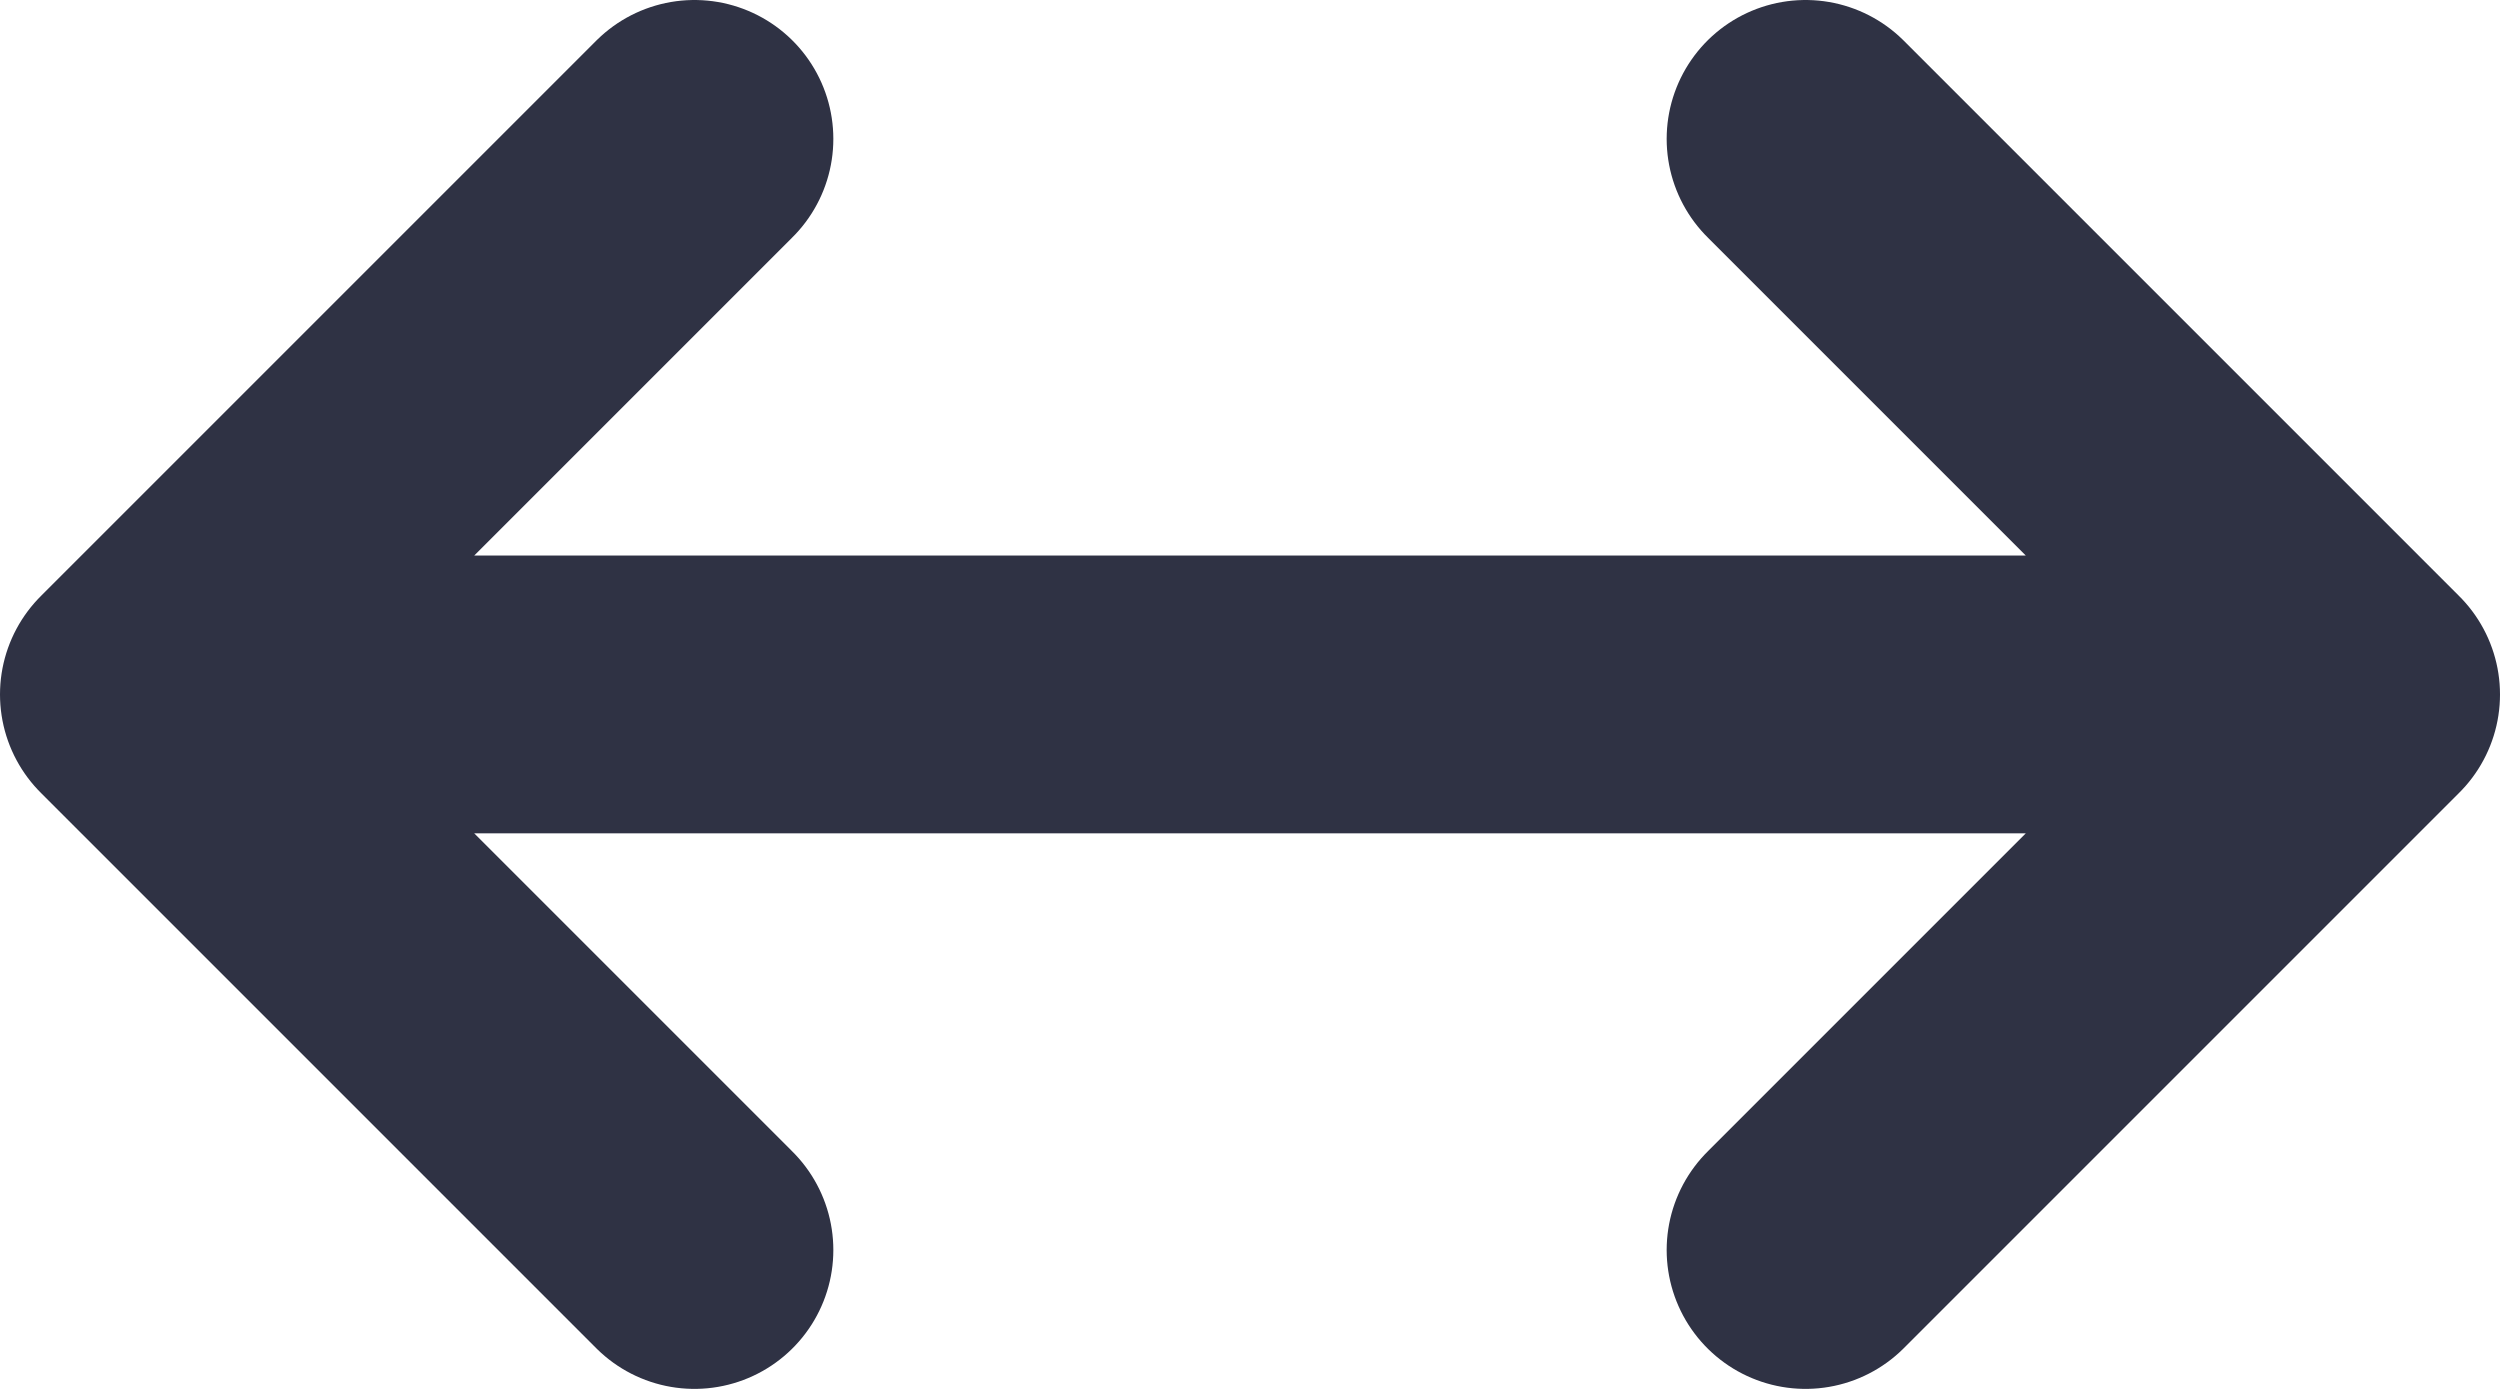 <svg width="18" height="10" viewBox="0 0 18 10" fill="none" xmlns="http://www.w3.org/2000/svg">
<path d="M1 5H17M1 5L5 1M1 5L5 9M17 5L13 1M17 5L13 9" stroke="#2F3244" stroke-width="2" stroke-linecap="round" stroke-linejoin="round"/>
</svg>
